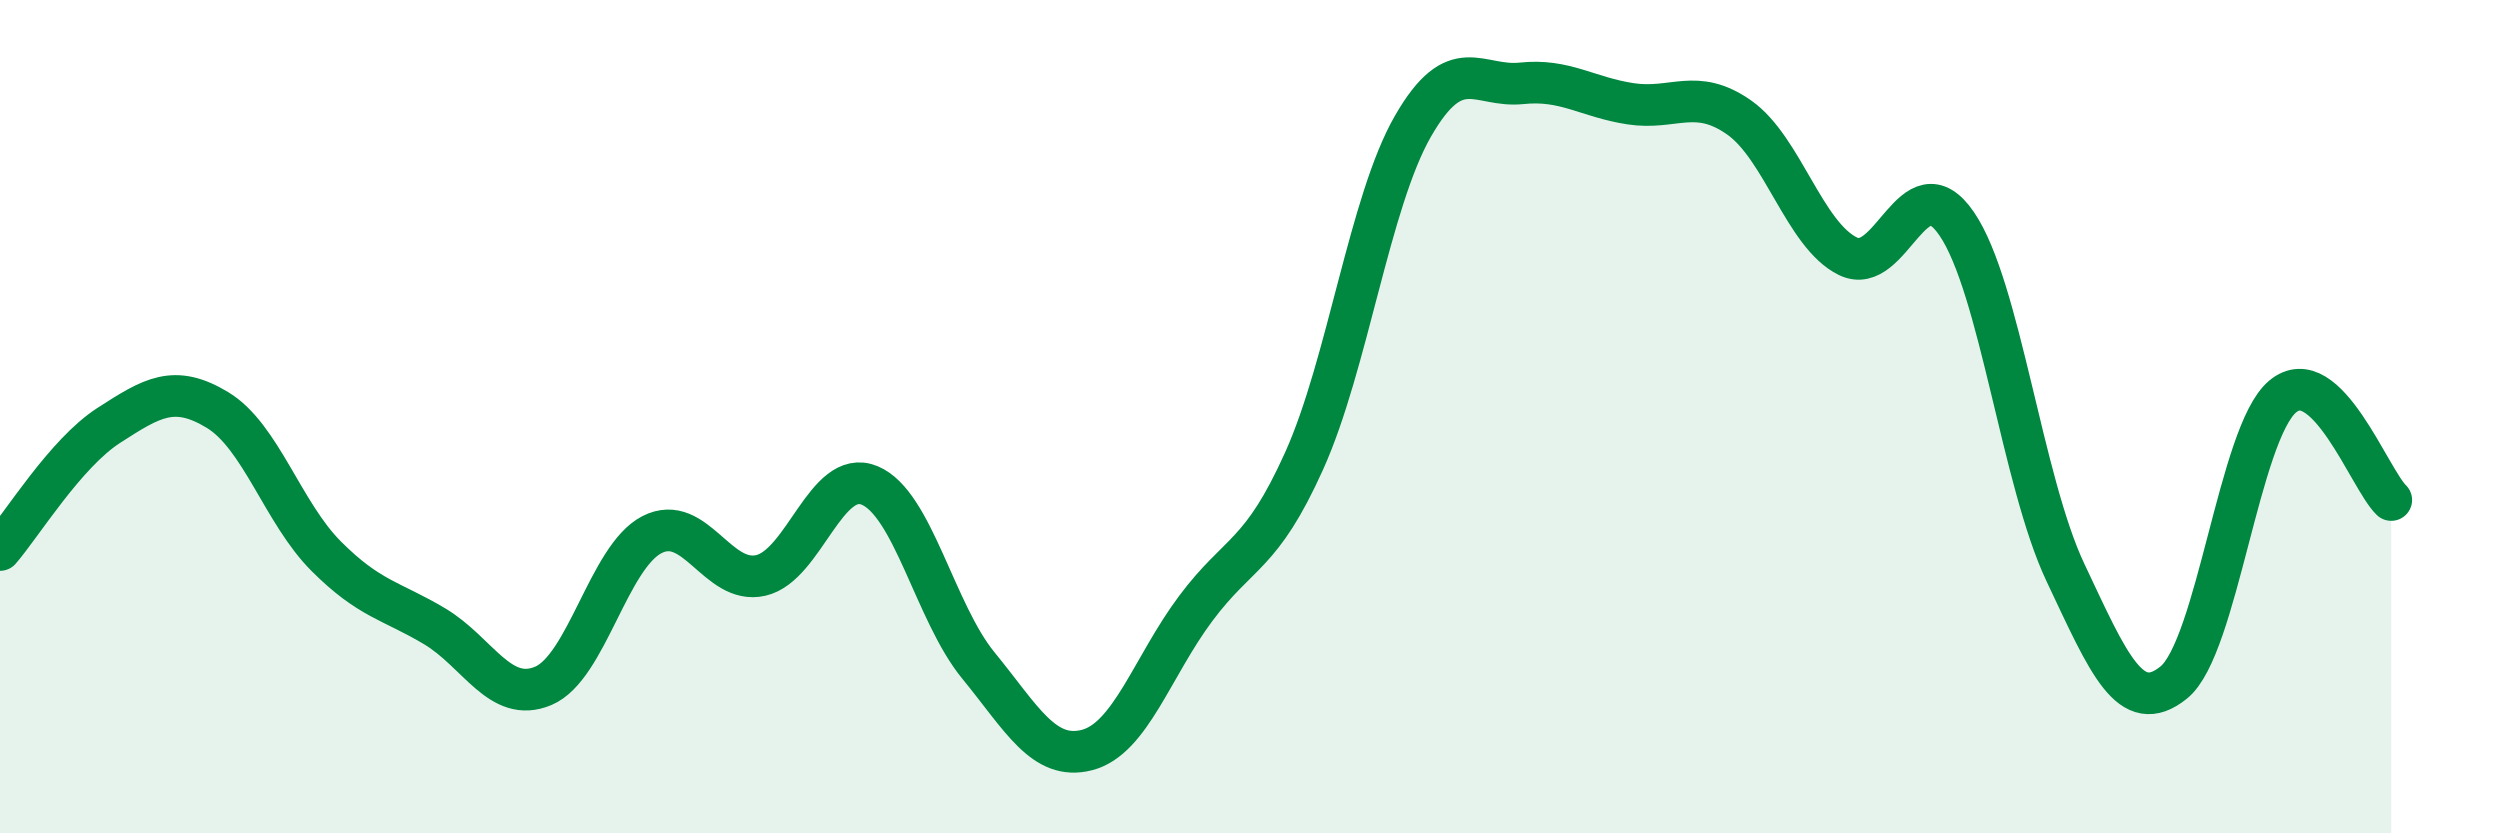 
    <svg width="60" height="20" viewBox="0 0 60 20" xmlns="http://www.w3.org/2000/svg">
      <path
        d="M 0,13.2 C 0.52,12.6 1.57,10.88 2.61,10.21 C 3.65,9.54 4.18,9.21 5.22,9.84 C 6.26,10.47 6.79,12.31 7.83,13.35 C 8.87,14.39 9.39,14.41 10.43,15.03 C 11.47,15.65 12,16.9 13.04,16.46 C 14.08,16.02 14.61,13.36 15.65,12.83 C 16.69,12.3 17.22,14.05 18.26,13.81 C 19.3,13.57 19.83,11.22 20.87,11.65 C 21.91,12.08 22.44,14.7 23.48,15.97 C 24.52,17.24 25.05,18.27 26.09,18 C 27.13,17.73 27.66,15.99 28.7,14.6 C 29.74,13.21 30.26,13.37 31.3,11.06 C 32.34,8.75 32.87,4.84 33.91,3.03 C 34.95,1.22 35.48,2.11 36.52,2 C 37.56,1.89 38.09,2.33 39.13,2.49 C 40.17,2.65 40.7,2.09 41.74,2.82 C 42.78,3.55 43.31,5.64 44.35,6.15 C 45.39,6.66 45.92,3.85 46.96,5.37 C 48,6.89 48.53,11.54 49.57,13.74 C 50.61,15.94 51.13,17.22 52.17,16.38 C 53.21,15.54 53.74,10.4 54.78,9.52 C 55.82,8.64 56.87,11.5 57.39,12L57.39 20L0 20Z"
        fill="#008740"
        opacity="0.1"
        stroke-linecap="round"
        stroke-linejoin="round"
      />
      <path
        d="M 0,13.2 C 0.52,12.6 1.57,10.88 2.61,10.21 C 3.65,9.54 4.18,9.21 5.22,9.84 C 6.26,10.47 6.79,12.31 7.83,13.35 C 8.87,14.39 9.39,14.41 10.43,15.03 C 11.47,15.65 12,16.9 13.04,16.46 C 14.08,16.02 14.61,13.36 15.65,12.83 C 16.69,12.3 17.22,14.05 18.26,13.81 C 19.3,13.57 19.83,11.22 20.87,11.65 C 21.91,12.08 22.44,14.7 23.48,15.97 C 24.52,17.24 25.05,18.27 26.09,18 C 27.13,17.73 27.66,15.99 28.7,14.6 C 29.74,13.21 30.26,13.37 31.3,11.06 C 32.34,8.75 32.87,4.84 33.91,3.03 C 34.95,1.22 35.48,2.11 36.52,2 C 37.56,1.89 38.09,2.33 39.13,2.49 C 40.17,2.65 40.7,2.09 41.74,2.82 C 42.78,3.55 43.31,5.64 44.35,6.15 C 45.39,6.66 45.92,3.85 46.96,5.37 C 48,6.89 48.53,11.54 49.57,13.74 C 50.61,15.94 51.13,17.22 52.17,16.38 C 53.21,15.54 53.74,10.4 54.78,9.52 C 55.82,8.64 56.87,11.5 57.39,12"
        stroke="#008740"
        stroke-width="1"
        fill="none"
        stroke-linecap="round"
        stroke-linejoin="round"
      />
    </svg>
  